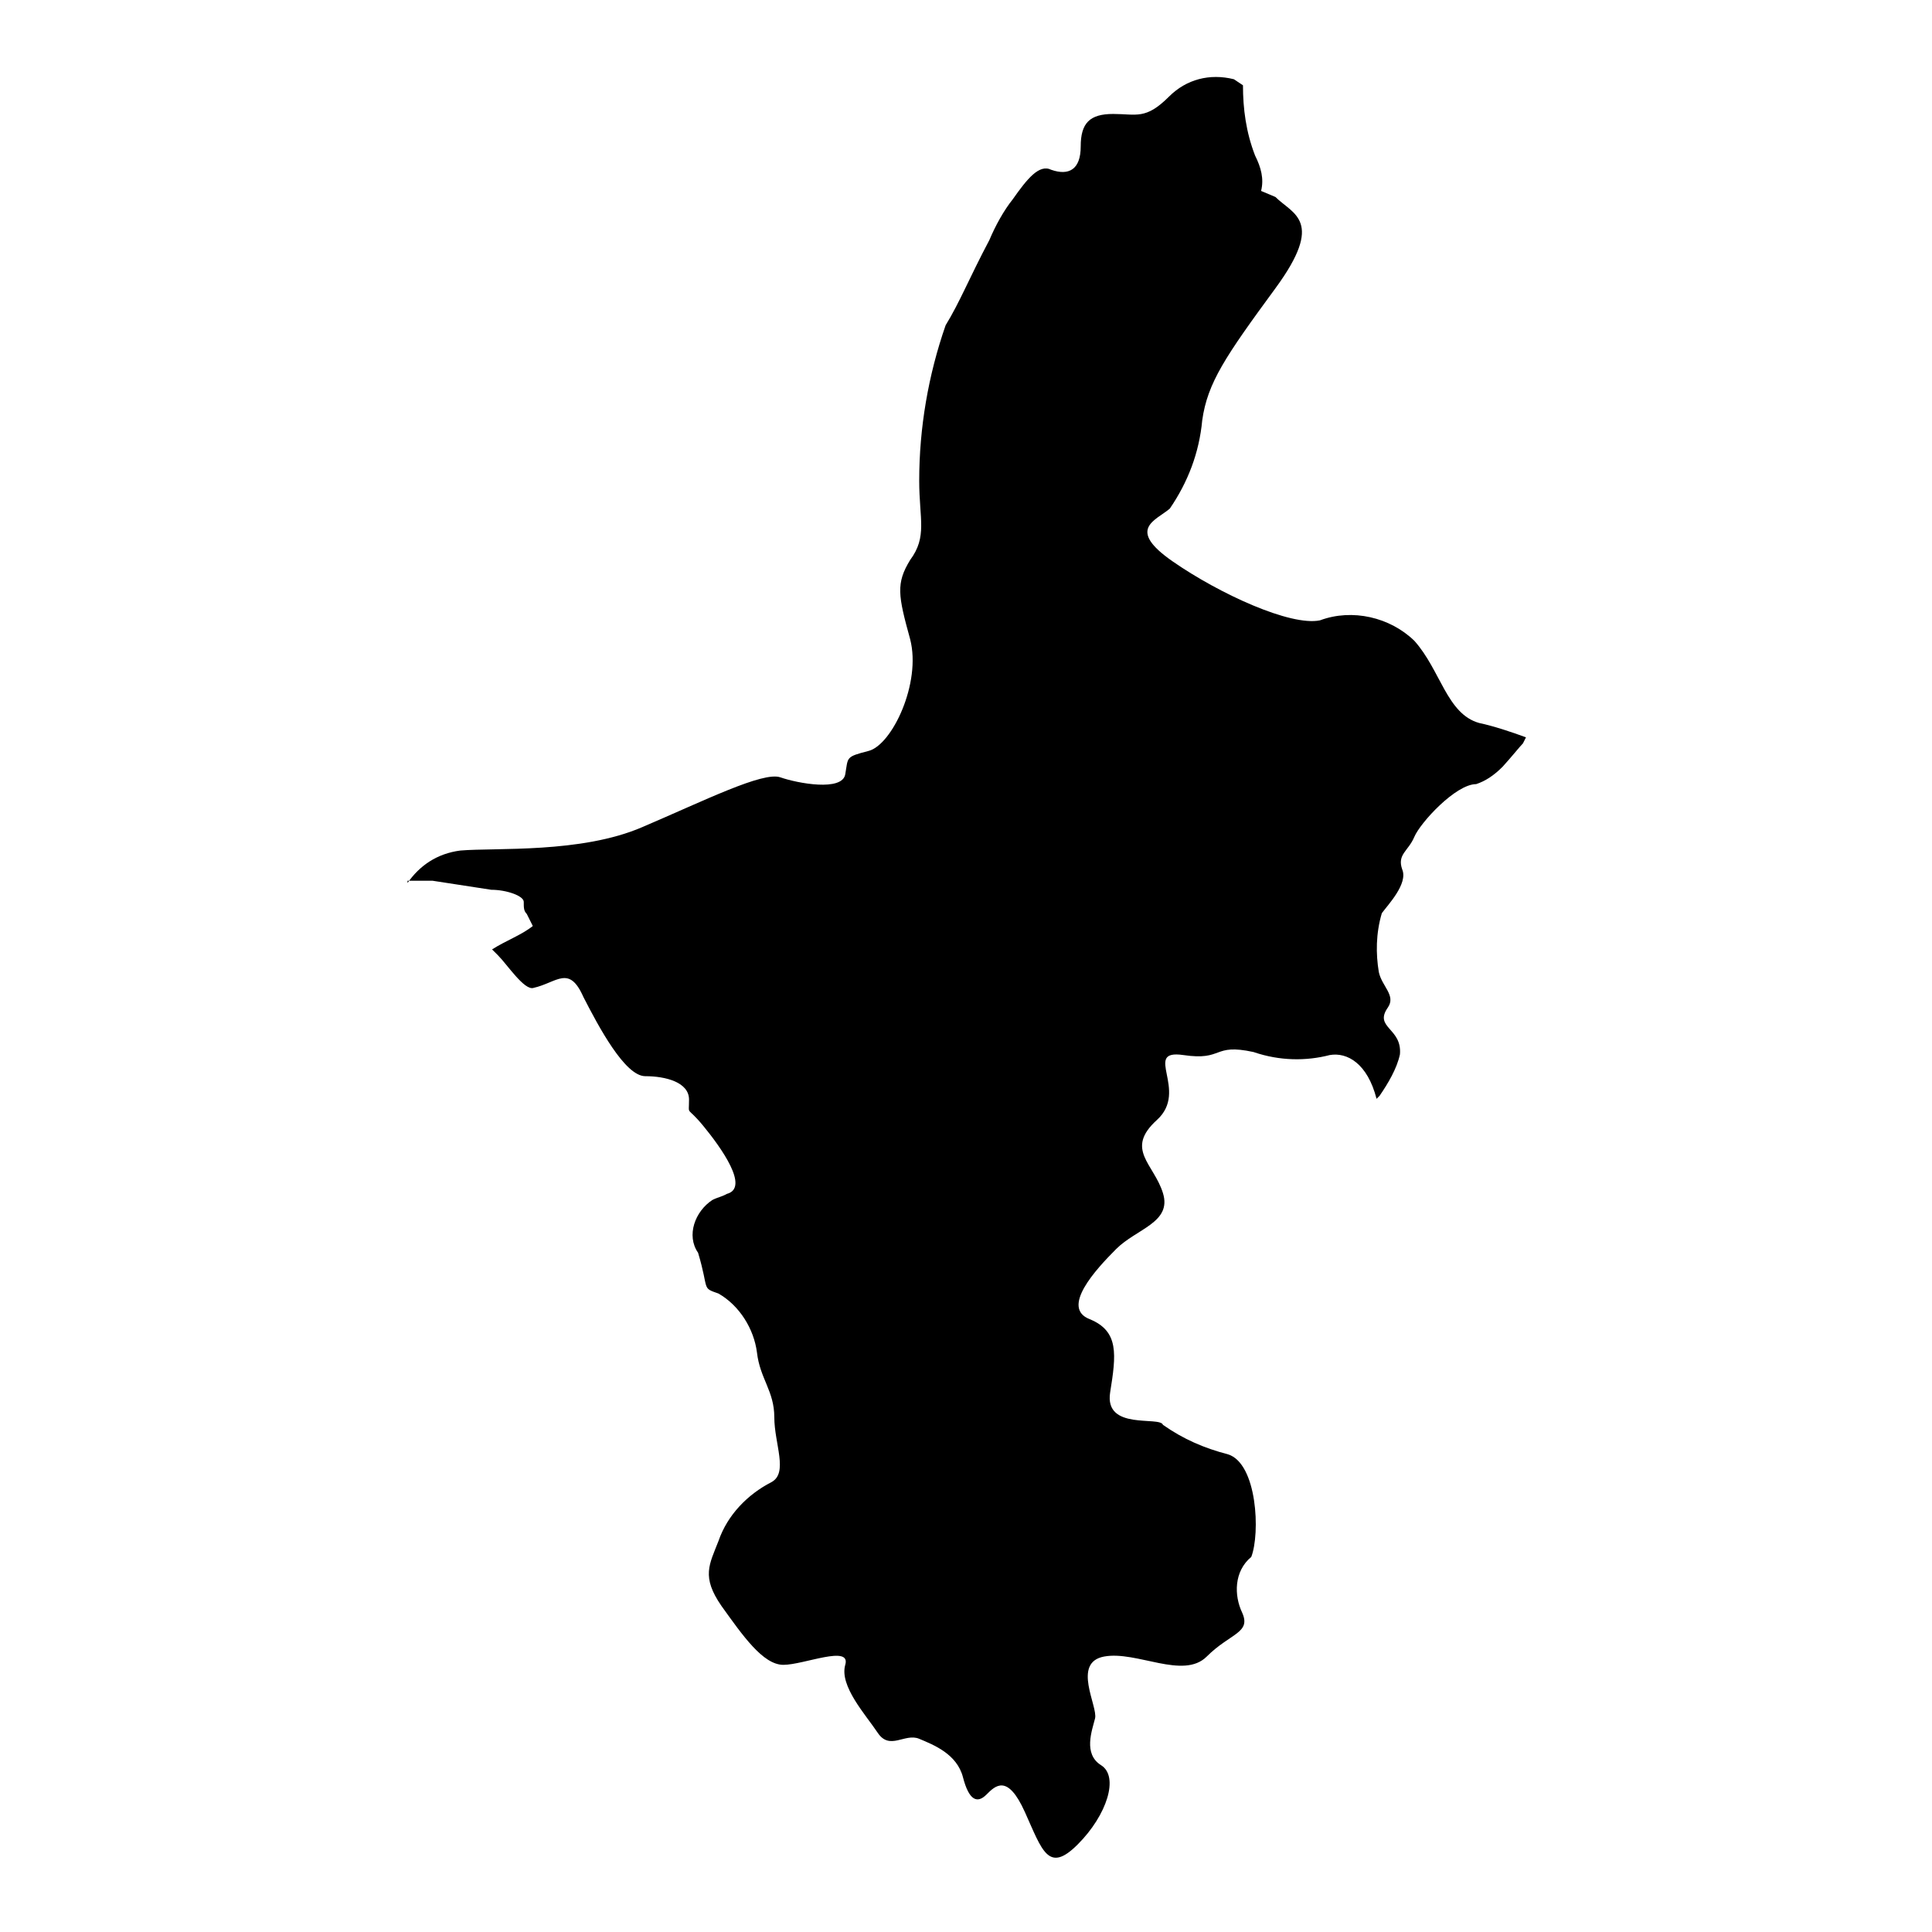 <?xml version="1.0" encoding="utf-8"?>
<!-- Svg Vector Icons : http://www.onlinewebfonts.com/icon -->
<!DOCTYPE svg PUBLIC "-//W3C//DTD SVG 1.1//EN" "http://www.w3.org/Graphics/SVG/1.1/DTD/svg11.dtd">
<svg version="1.1" xmlns="http://www.w3.org/2000/svg" xmlns:xlink="http://www.w3.org/1999/xlink" x="0px" y="0px" viewBox="0 0 256 256" enable-background="new 0 0 256 256" xml:space="preserve">
<g> <path fill="#000000" d="M54,117c1.6-2.3,3.9-3.9,7-4.3c4.7-0.4,16,0.4,24.1-3.1c8.2-3.5,16-7.4,18.3-6.6c2.3,0.8,8.2,1.9,8.6-0.4 c0.4-2.3,0-2.3,3.1-3.1c3.1-0.8,7-9,5.5-14.8c-1.6-5.8-1.9-7.4,0-10.5c2.3-3.1,1.2-5.4,1.2-10.5c0-7,1.2-14,3.5-20.6 c1.9-3.1,3.1-6.2,5.8-11.3c0.8-1.9,1.9-3.9,3.1-5.4c1.9-2.7,3.5-4.7,5.1-3.9c2.3,0.8,3.9,0,3.9-3.1s1.2-4.3,4.3-4.3 s4.3,0.8,7.4-2.3c2.3-2.3,5.4-3.1,8.6-2.3l1.2,0.8c0,3.1,0.4,6.2,1.6,9.3c0.8,1.6,1.2,3.1,0.8,4.7l1.9,0.8c2.3,2.3,6.6,3.1,0,12.1 s-9,12.5-9.7,17.5c-0.4,4.3-1.9,8.2-4.3,11.7c-1.9,1.6-5.8,2.7,0.4,7c6.2,4.3,15.6,8.6,19.5,7.8c4.3-1.6,9.3-0.4,12.5,2.7 c3.5,3.9,4.3,9.7,8.6,10.9c1.9,0.4,4.3,1.2,6.2,1.9l-0.4,0.8c-0.4,0.4-1.6,1.9-2.7,3.1c-1.2,1.2-2.3,1.9-3.5,2.3 c-2.7,0-7.4,5.1-8.2,7c-0.8,1.9-2.3,2.3-1.6,4.3c0.8,1.9-1.9,4.7-2.7,5.8c-0.8,2.7-0.8,5.4-0.4,7.8c0.4,1.9,2.3,3.1,1.2,4.7 c-1.9,2.7,1.9,2.7,1.6,6.2c-0.4,1.9-1.6,3.9-2.7,5.5l-0.4,0.4c-1.2-4.7-3.9-6.2-6.2-5.8c-3.1,0.8-6.6,0.8-10.1-0.4 c-5.5-1.2-3.9,1.2-9.3,0.4c-5.5-0.8,0.8,4.7-3.5,8.6c-4.3,3.9-0.4,5.8,0.8,9.7c1.2,3.9-3.5,4.7-6.2,7.4c-2.7,2.7-7.4,7.8-3.5,9.3 c3.9,1.6,3.5,4.7,2.7,9.7c-0.8,5.1,6.6,3.1,7,4.3c2.7,1.9,5.5,3.1,8.6,3.9c3.9,1.2,4.3,10.5,3.1,13.6c-2.3,1.9-2.3,5.1-1.2,7.4 c1.2,2.7-1.6,2.7-4.7,5.8c-3.1,3.1-9.3-0.8-13.6,0c-4.3,0.8-0.8,6.6-1.2,8.2c-0.4,1.6-1.6,4.7,0.8,6.2s0.8,6.6-3.1,10.5 c-3.9,3.9-4.7,0.8-7-4.3s-3.9-3.5-5.1-2.3c-1.2,1.2-2.3,0.8-3.1-2.3c-0.8-3.1-3.9-4.3-5.8-5.1c-1.9-0.8-3.9,1.6-5.5-0.8 s-5.1-6.2-4.3-9c0.8-2.7-5.5,0-8.2,0c-2.7,0-5.4-3.9-8.2-7.8c-2.7-3.9-1.6-5.5-0.4-8.6c1.2-3.5,3.9-6.2,7-7.8 c2.3-1.2,0.4-5.1,0.4-8.6c0-3.5-1.9-5.1-2.3-8.6c-0.4-3.1-2.3-6.2-5.1-7.8c-2.3-0.8-1.2-0.4-2.7-5.4c-1.6-2.3-0.4-5.5,1.9-7 c0.8-0.4,1.2-0.4,1.9-0.8c3.1-0.8-0.8-6.2-3.1-9s-1.9-1.2-1.9-3.5c0-2.3-3.1-3.1-5.8-3.1c-2.7,0-6.2-6.6-8.2-10.5 c-1.9-4.3-3.5-1.9-6.6-1.2c-1.2,0.4-3.5-3.1-4.7-4.3l-0.8-0.8c1.9-1.2,3.9-1.9,5.4-3.1l-0.8-1.6c-0.4-0.4-0.4-0.8-0.4-1.6 s-2.3-1.6-4.3-1.6l-7.8-1.2H54L54,117z"/></g>
</svg>